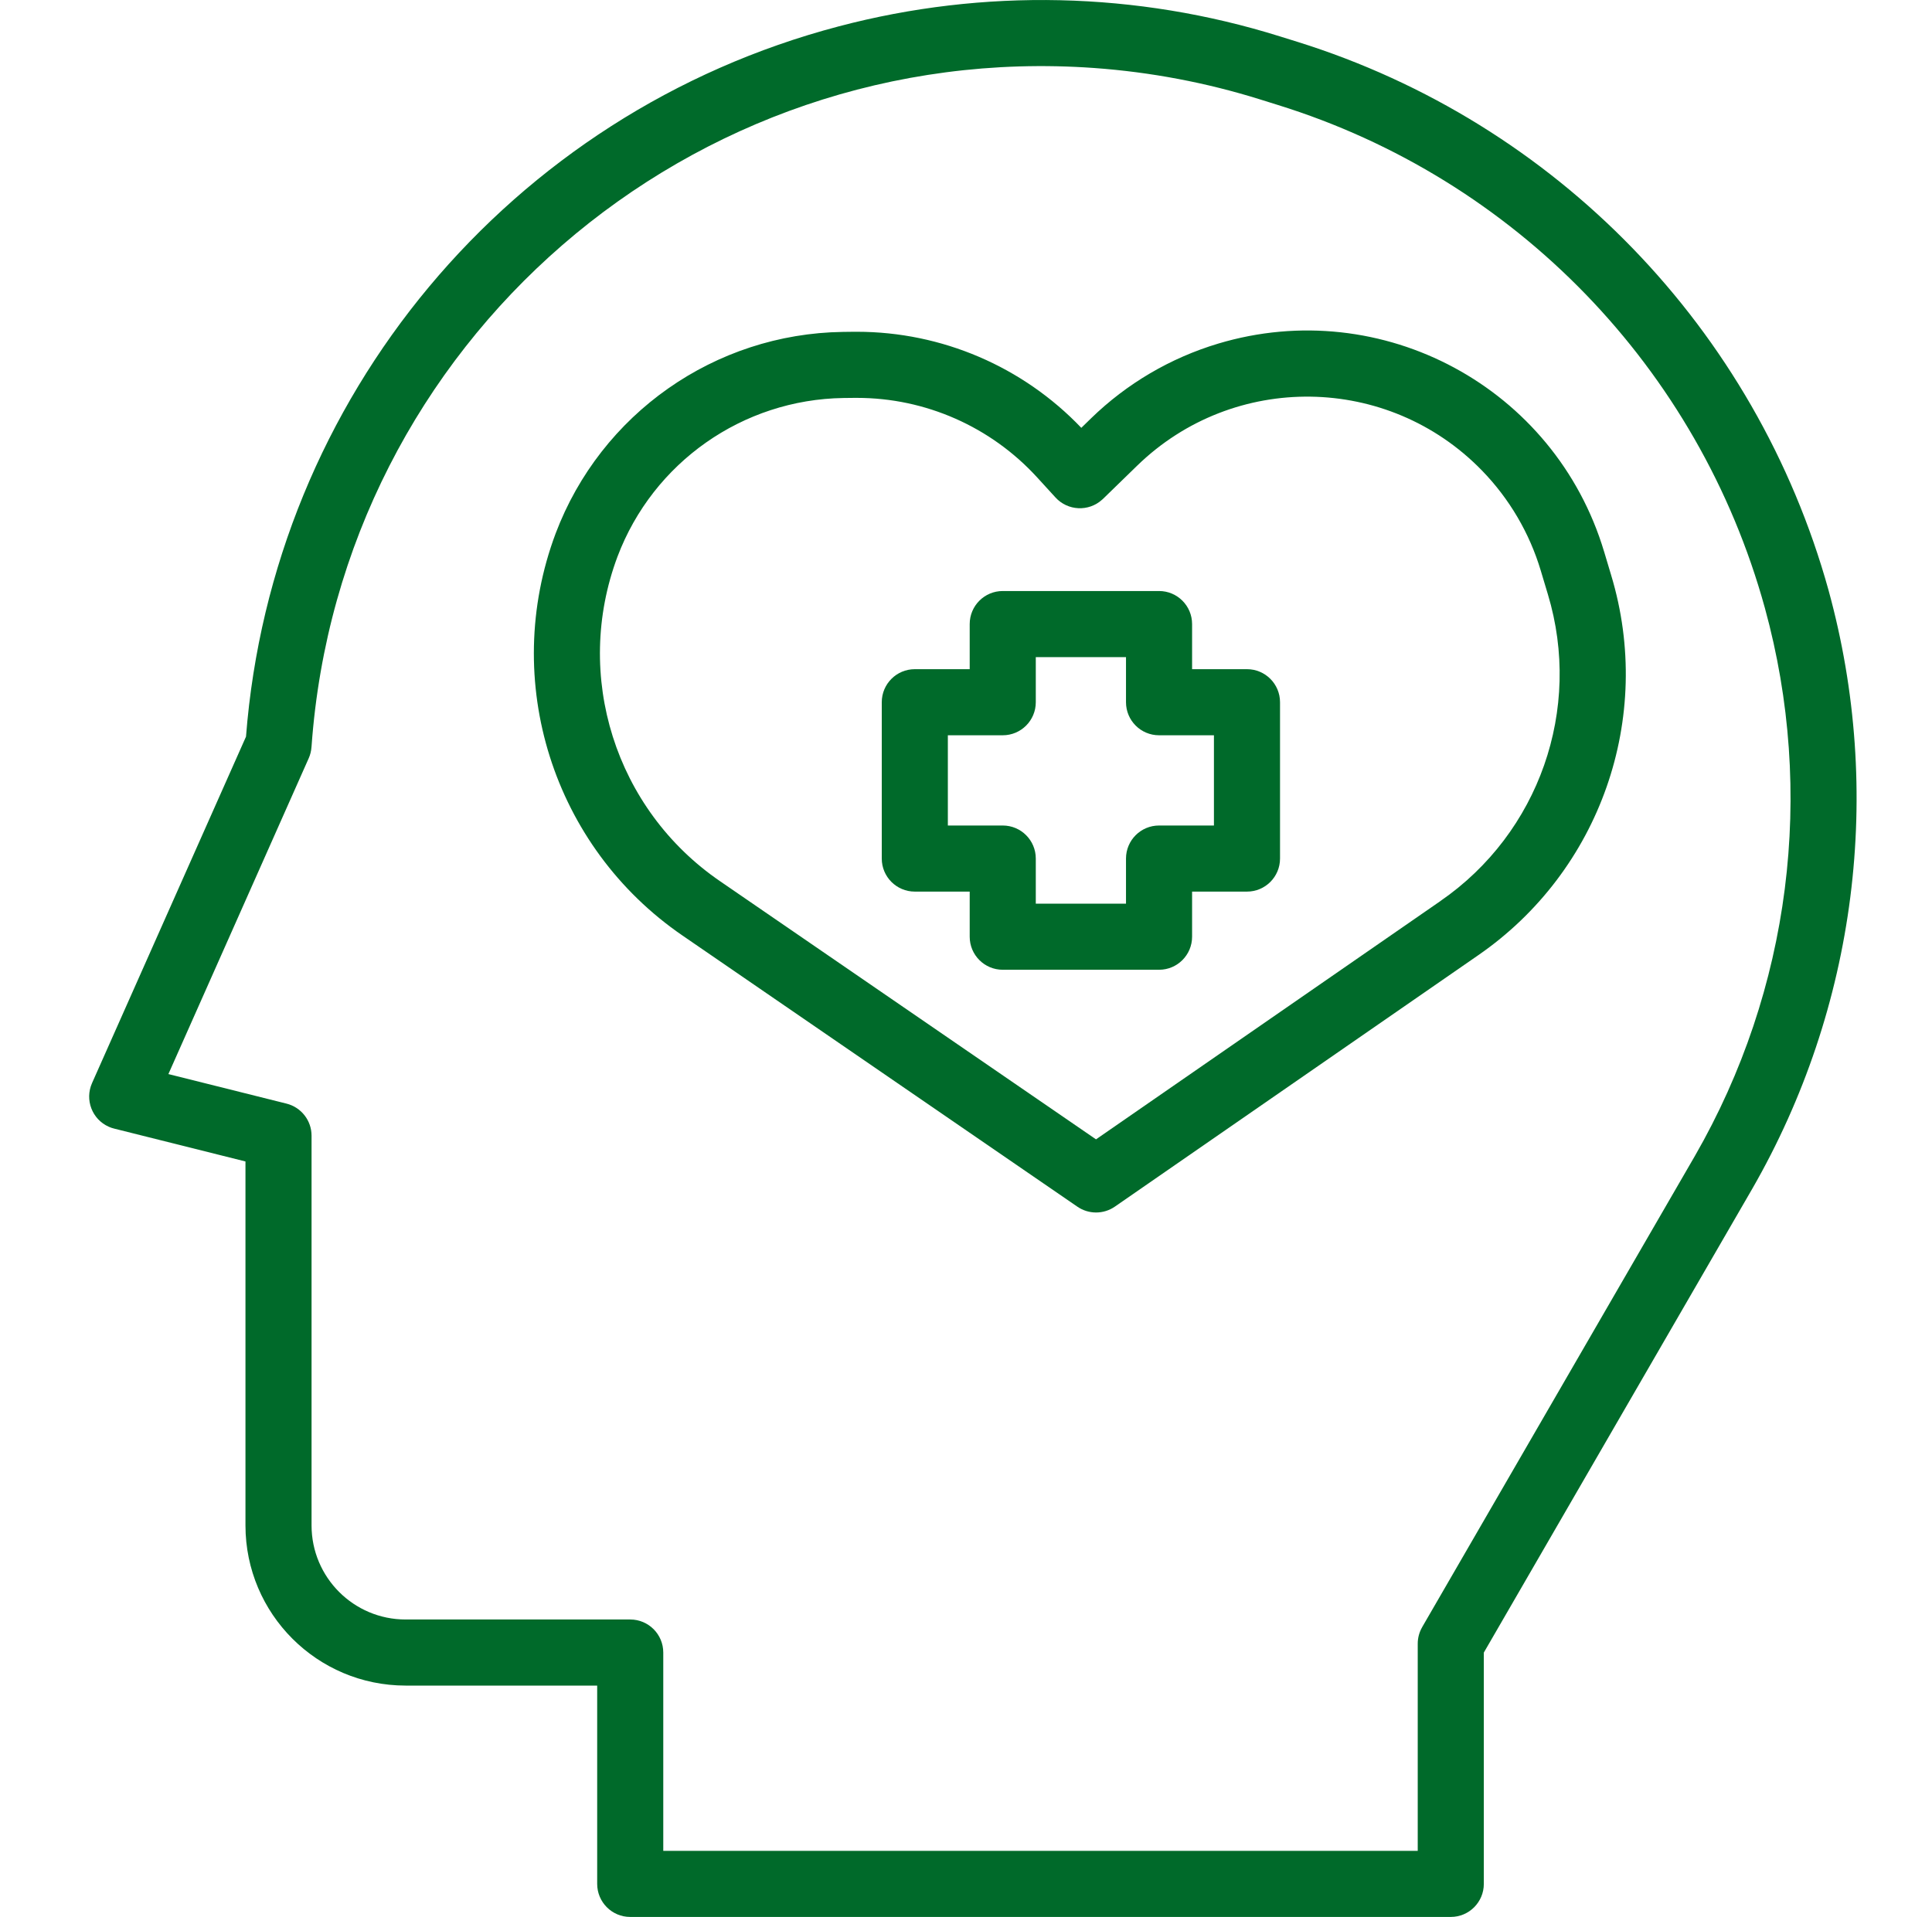 <svg width="130" height="129" viewBox="0 0 130 129" fill="none" xmlns="http://www.w3.org/2000/svg">
<g clip-path="url(#clip0_954_1308)">
<path d="M123.039 39.722C118.159 22.151 104.704 8.255 87.306 2.817L86.127 2.45C76.491 -0.567 66.2 -0.801 56.436 1.774C34.327 7.59 18.321 26.771 16.553 49.575L6.192 72.893C5.694 74.017 6.197 75.332 7.32 75.829C7.437 75.882 7.559 75.924 7.684 75.954L16.517 78.165V102.667C16.523 108.614 21.342 113.433 27.287 113.438H40.183V126.784C40.183 128.012 41.178 129.008 42.406 129.008H97.62C98.848 129.008 99.843 128.012 99.843 126.784V111.217L117.897 80.019C124.921 67.814 126.772 53.304 123.039 39.725V39.722ZM95.696 109.504C95.499 109.843 95.396 110.227 95.396 110.619V124.559H44.63V111.214C44.63 109.985 43.635 108.99 42.406 108.99H27.287C23.796 108.987 20.969 106.157 20.964 102.667V76.43C20.964 75.41 20.269 74.52 19.279 74.272L11.331 72.284L20.772 51.032C20.878 50.796 20.939 50.546 20.958 50.287L20.964 50.229C22.904 23.074 46.478 2.636 73.618 4.576C77.414 4.849 81.169 5.558 84.802 6.695L85.977 7.062C101.955 12.022 114.309 24.778 118.753 40.912C122.172 53.34 120.477 66.618 114.048 77.79L95.694 109.504H95.696Z" fill="#006A2A"/>
<path d="M107.934 37.117C104.623 26.079 92.998 19.815 81.964 23.126C78.751 24.091 75.819 25.815 73.415 28.153L72.759 28.793C68.821 24.667 63.368 22.331 57.664 22.328H57.453L56.714 22.337C48.098 22.459 40.433 27.839 37.387 35.902C33.674 45.816 37.2 56.985 45.93 62.965L72.495 81.209C73.256 81.732 74.26 81.729 75.018 81.204L99.454 64.294C107.681 58.622 111.302 48.285 108.414 38.718L107.934 37.114V37.117ZM96.922 60.641L73.748 76.677L48.446 59.301C41.4 54.474 38.554 45.46 41.55 37.459C43.949 31.114 49.977 26.883 56.756 26.785L57.495 26.777H57.662C62.275 26.777 66.672 28.72 69.785 32.126L71.022 33.48C71.85 34.386 73.256 34.45 74.162 33.625C74.179 33.608 74.196 33.591 74.215 33.578L76.514 31.342C83.012 25.02 93.401 25.164 99.718 31.665C101.558 33.558 102.914 35.866 103.673 38.396L104.154 40C106.483 47.721 103.559 56.062 96.922 60.638V60.641Z" fill="#006A2A"/>
<path d="M83.907 45.035H80.213V41.999C80.213 40.77 79.218 39.775 77.99 39.775H67.473C66.244 39.775 65.249 40.77 65.249 41.999V45.035H61.556C60.327 45.035 59.332 46.03 59.332 47.259V57.78C59.332 59.009 60.327 60.004 61.556 60.004H65.249V63.04C65.249 64.269 66.244 65.264 67.473 65.264H77.99C79.218 65.264 80.213 64.269 80.213 63.04V60.004H83.907C85.135 60.004 86.13 59.009 86.13 57.78V47.259C86.13 46.03 85.135 45.035 83.907 45.035ZM81.683 55.556H77.99C76.761 55.556 75.766 56.551 75.766 57.78V60.816H69.696V57.78C69.696 56.551 68.701 55.556 67.473 55.556H63.779V49.483H67.473C68.701 49.483 69.696 48.488 69.696 47.259V44.223H75.766V47.259C75.766 48.488 76.761 49.483 77.99 49.483H81.683V55.556Z" fill="#006A2A"/>
</g>
<defs>
<clipPath id="clip0_954_1308">
<rect width="130" height="129.008" fill="white"/>
</clipPath>
</defs>
</svg>

